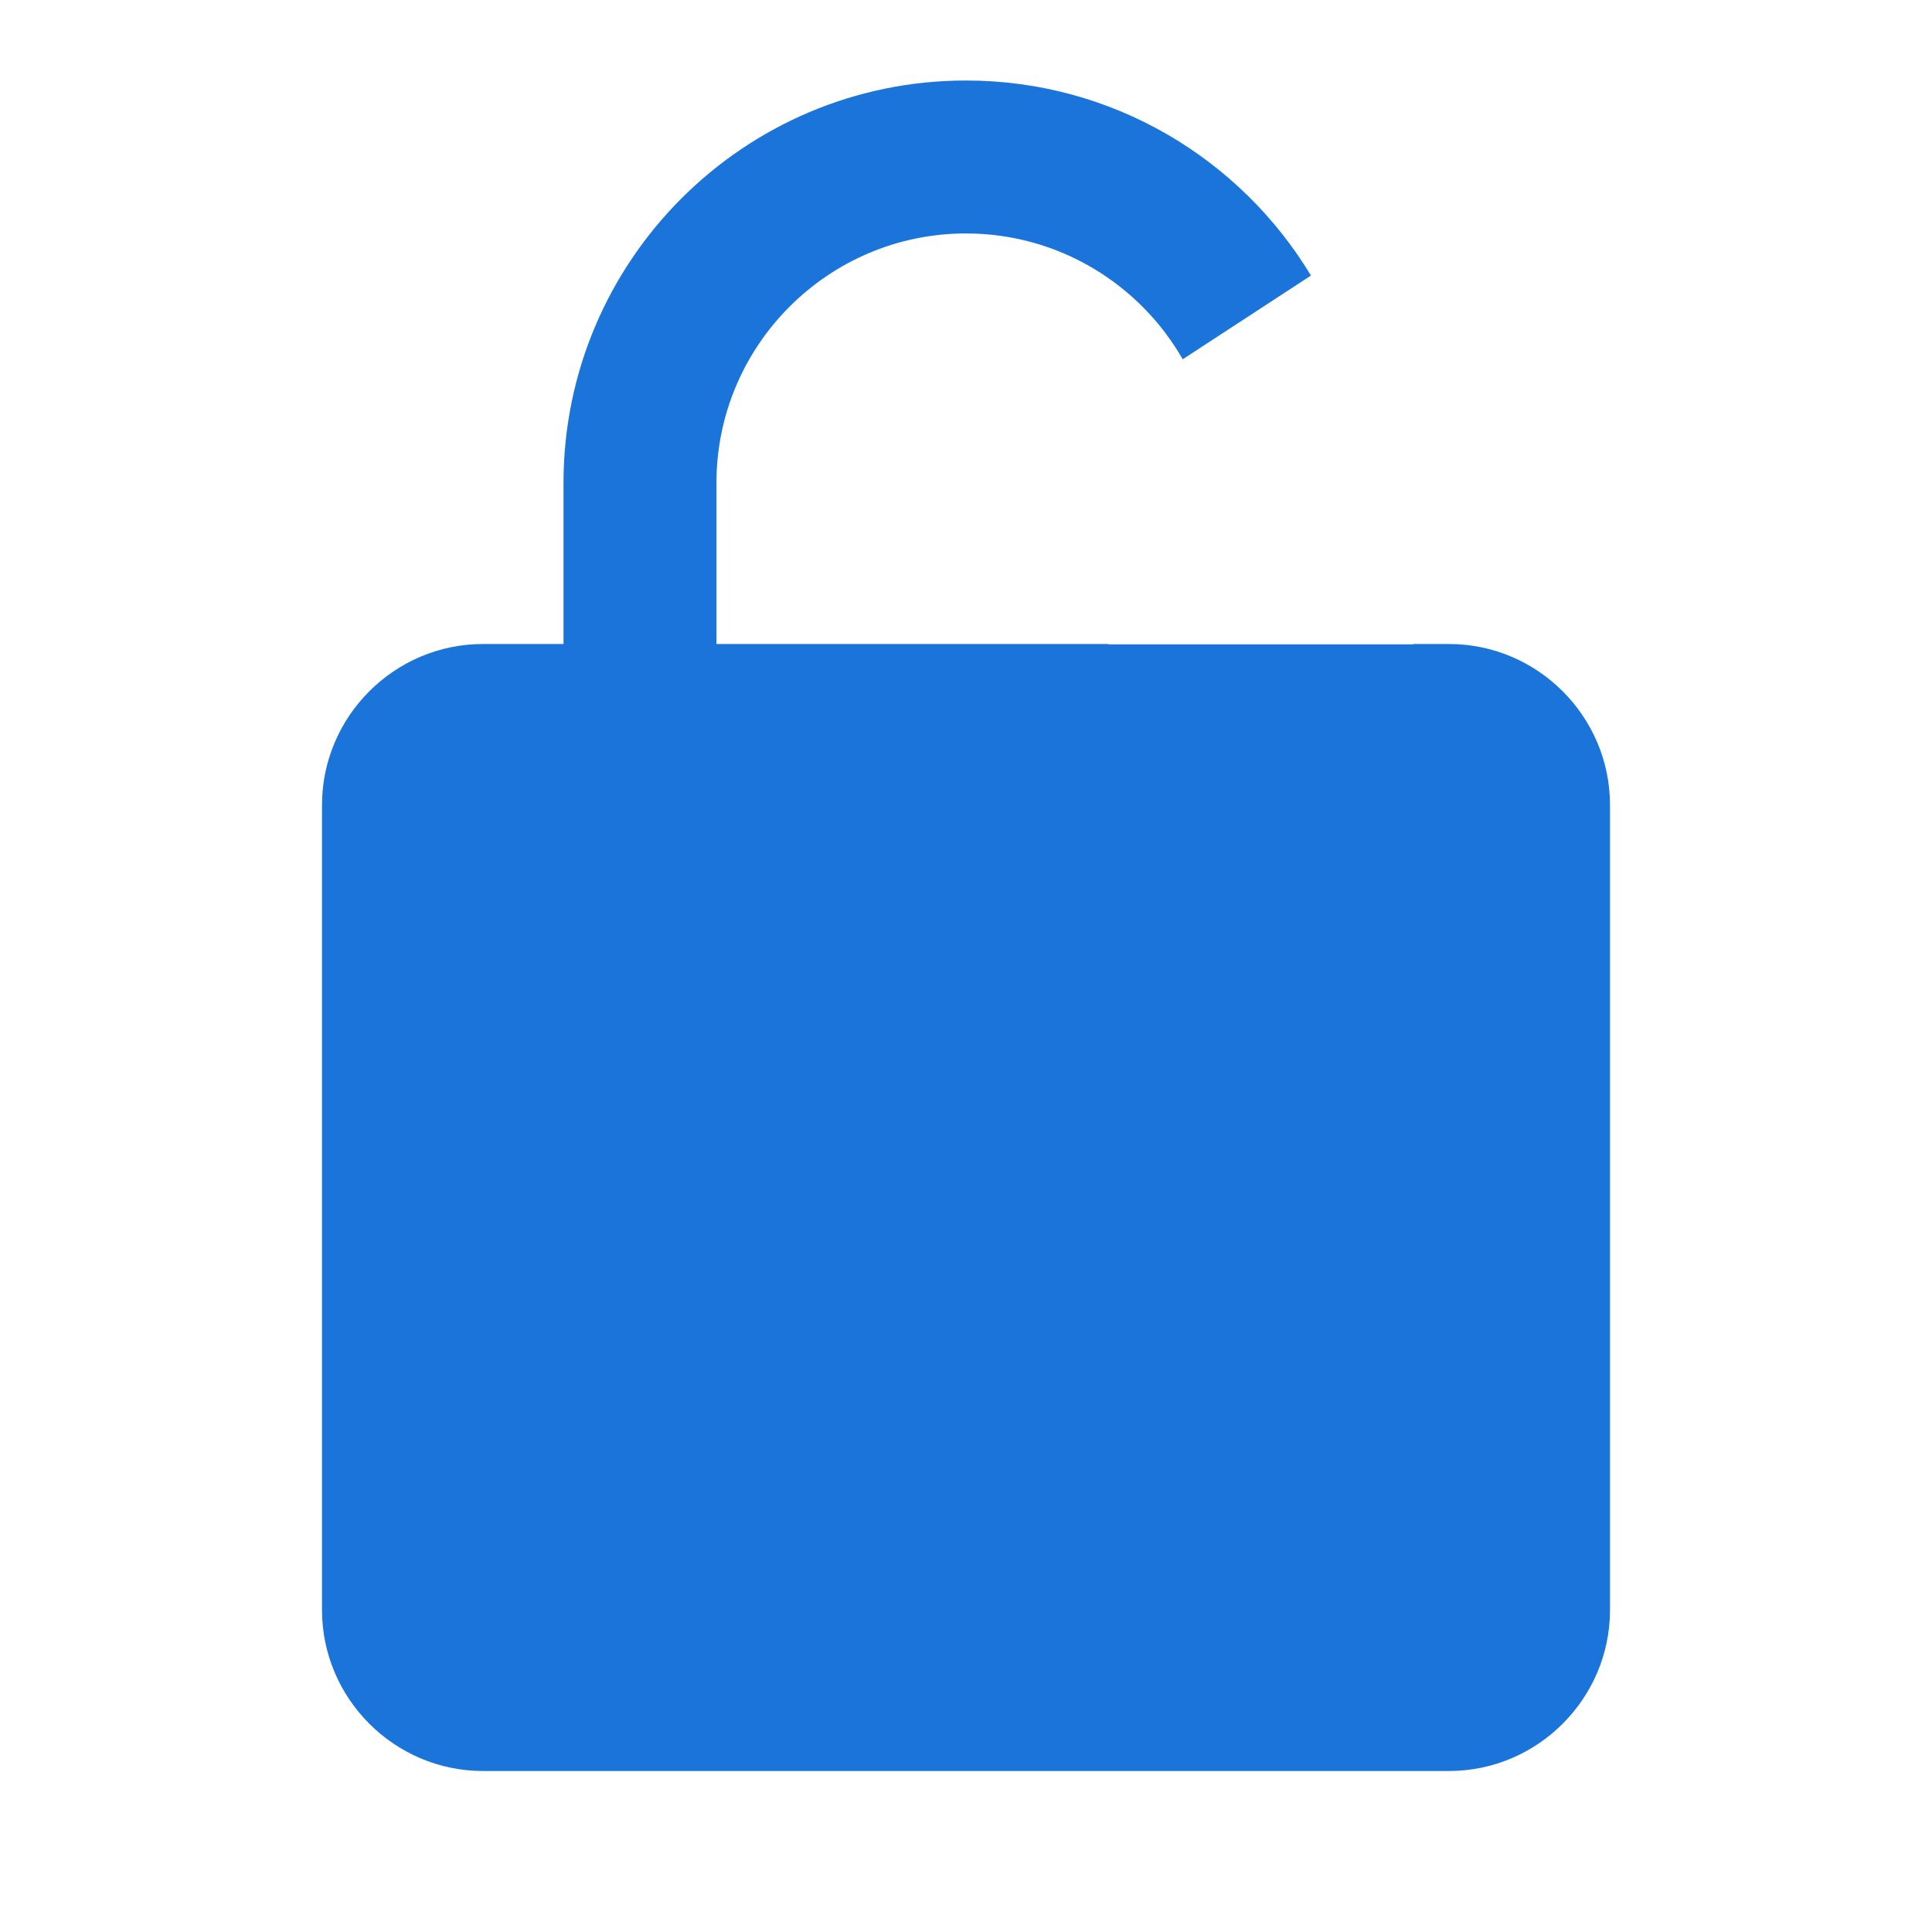 <svg width="48" height="48" viewBox="0 0 48 48" fill="none" xmlns="http://www.w3.org/2000/svg">
<path d="M35.109 16V16.009H27.539V16H17.8V12C17.8 8.58 20.58 5.8 24 5.8C26.302 5.8 28.314 7.059 29.384 8.926L32.57 6.846C30.82 3.943 27.635 2 24 2C18.48 2 14 6.48 14 12V16H12C9.8 16 8 17.8 8 20V40C8 42.2 9.8 44 12 44H36C38.2 44 40 42.2 40 40V20C40 17.8 38.2 16 36 16H35.109Z" fill="#1B74DA"/>
</svg>
